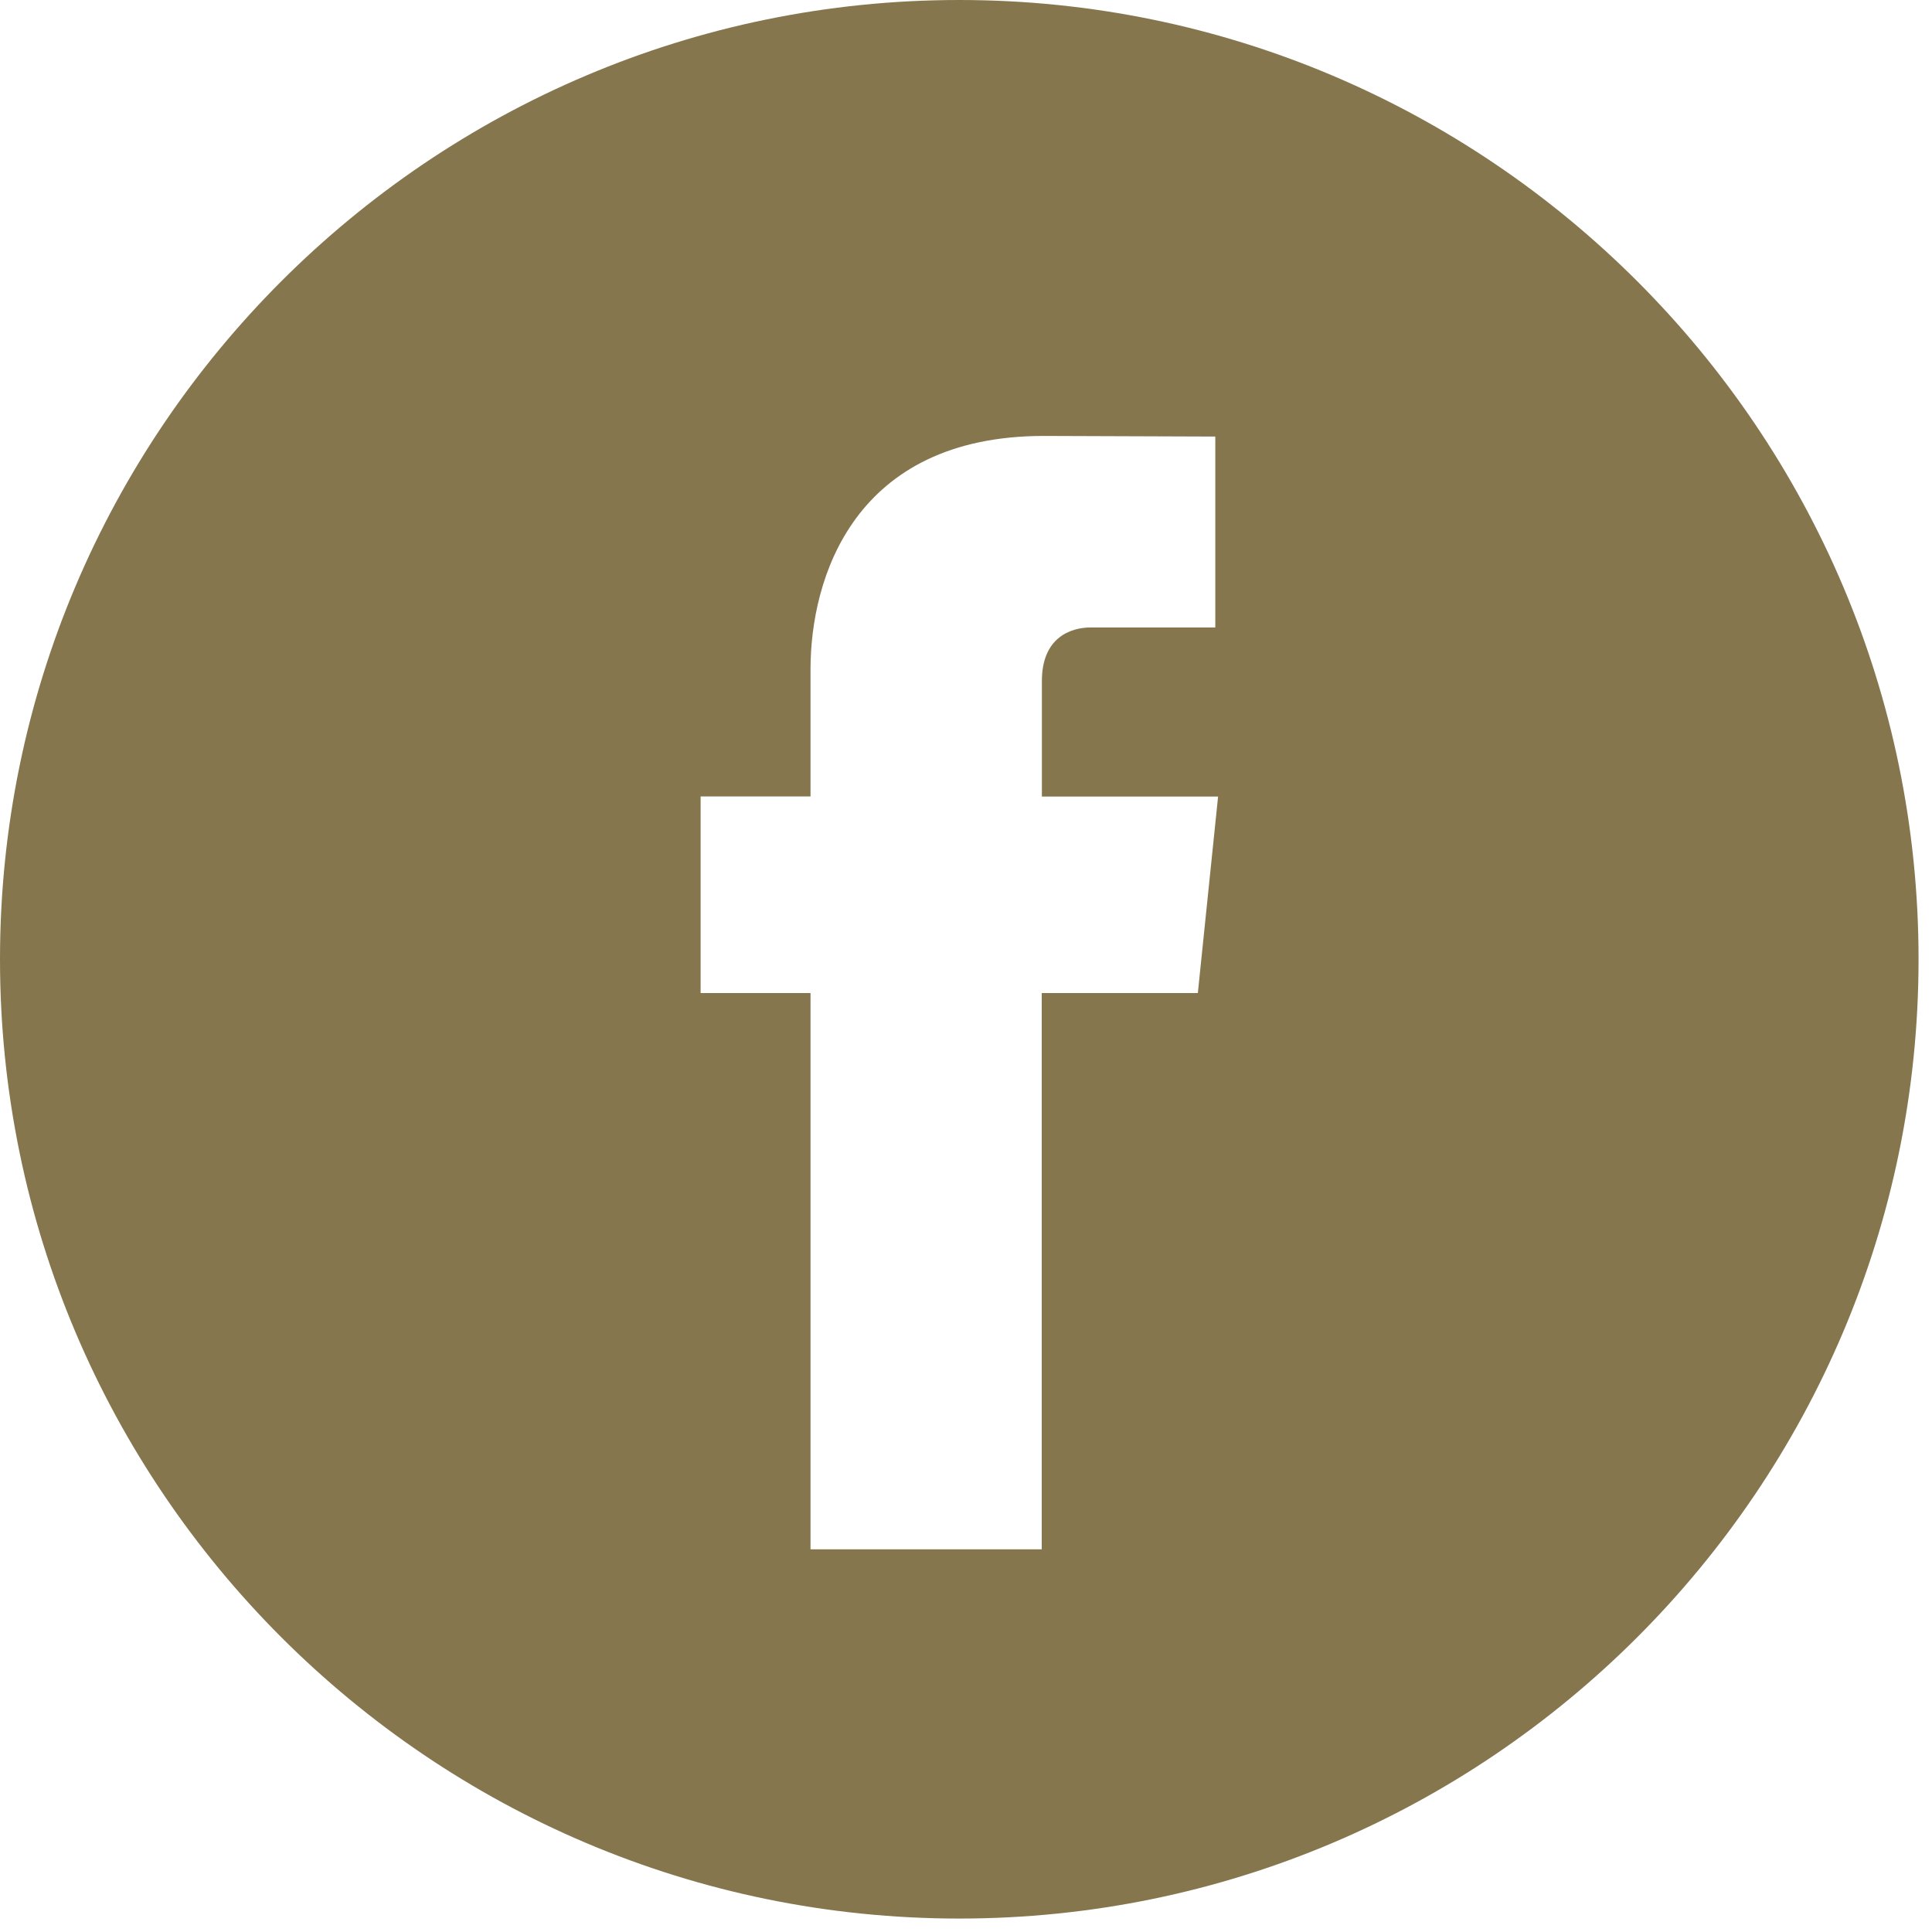 <svg width="25" height="25" xmlns="http://www.w3.org/2000/svg"><path d="M12.413 0C5.568 0 0 5.569 0 12.413s5.569 12.413 12.413 12.413 12.413-5.569 12.413-12.413C24.826 5.568 19.258 0 12.413 0zM15.5 12.85h-2.02v7.198h-2.992V12.85H9.066v-2.544h1.422V8.661c0-1.179.56-3.02 3.02-3.02l2.218.008v2.47h-1.61c-.262 0-.634.13-.634.693v1.495h2.28L15.5 12.85z" fill="#85764E"/></svg>